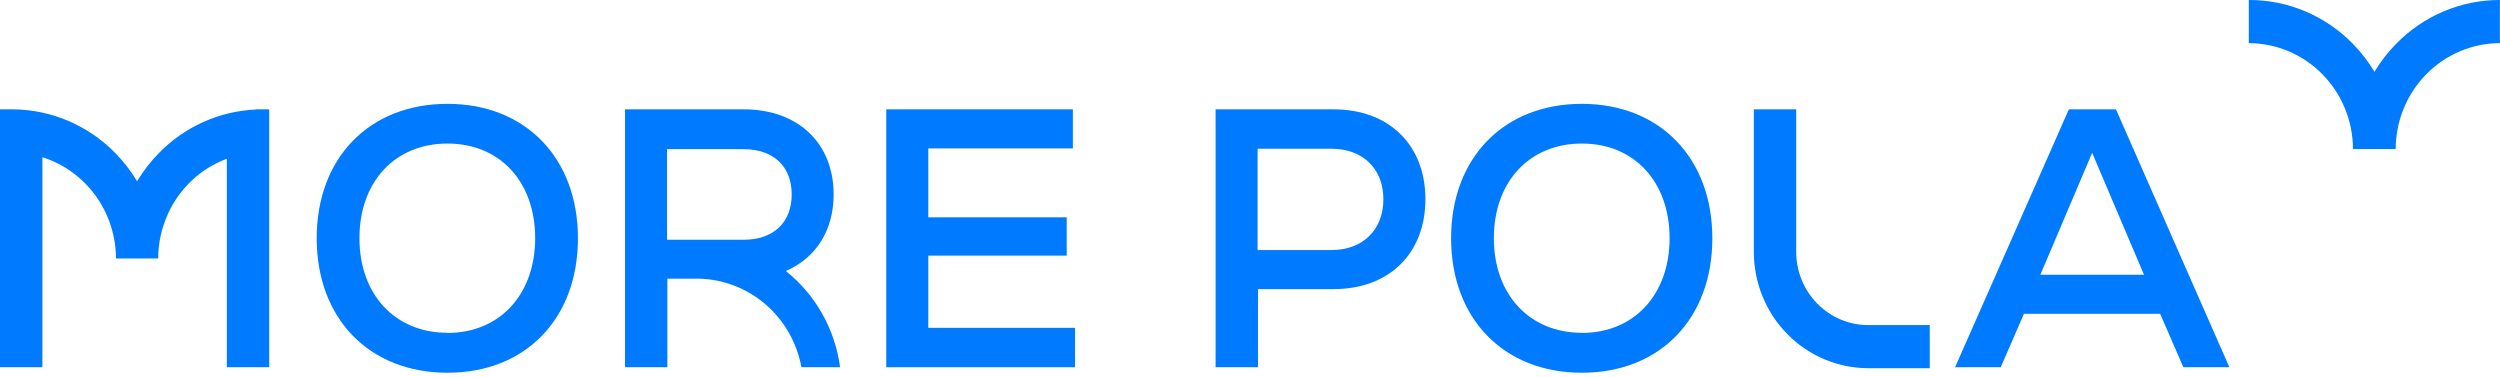 <?xml version="1.0" encoding="UTF-8"?> <svg xmlns="http://www.w3.org/2000/svg" width="212" height="32" viewBox="0 0 212 32" fill="none"><path d="M37.947 8.805C31.311 8.805 26.855 13.395 26.855 20.205C26.855 27.015 31.311 31.608 37.947 31.608C44.583 31.608 49.009 27.015 49.009 20.205C49.009 13.395 44.554 8.805 37.947 8.805ZM37.947 28.221C33.491 28.221 30.481 24.972 30.481 20.193C30.481 15.415 33.491 12.172 37.947 12.172C42.402 12.172 45.383 15.421 45.383 20.199C45.383 24.978 42.37 28.232 37.947 28.232V28.221Z" fill="#007AFF"></path><path d="M78.719 21.676H90.457V18.428H78.719V12.586H90.979V9.273H75.156V31.141H91.164V27.8H78.719V21.676Z" fill="#007AFF"></path><path d="M113.101 9.273H103.084V31.141H106.678V24.516H113.101C117.801 24.516 120.874 21.485 120.874 16.895C120.874 12.305 117.801 9.273 113.101 9.273ZM112.915 21.207H106.644V12.615H112.915C115.558 12.615 117.311 14.301 117.311 16.895C117.311 19.488 115.558 21.204 112.915 21.204V21.207Z" fill="#007AFF"></path><path d="M134.144 8.805C127.508 8.805 123.053 13.395 123.053 20.205C123.053 27.015 127.508 31.608 134.144 31.608C140.78 31.608 145.206 27.015 145.206 20.205C145.206 13.395 140.752 8.805 134.144 8.805ZM134.144 28.221C129.689 28.221 126.679 24.972 126.679 20.193C126.679 15.415 129.694 12.172 134.144 12.172C138.593 12.172 141.581 15.421 141.581 20.199C141.581 24.978 138.571 28.232 134.144 28.232V28.221Z" fill="#007AFF"></path><path d="M175.44 9.273L165.791 31.141H169.662L171.629 26.611H183.181L185.149 31.141H189.05L179.433 9.273H175.44ZM173.023 23.296L177.415 12.957L181.81 23.296H173.023Z" fill="#007AFF"></path><path d="M203.202 3.707C202.495 4.422 201.875 5.221 201.356 6.086C200.835 5.219 200.215 4.418 199.508 3.701C198.353 2.522 196.98 1.588 195.468 0.952C193.955 0.317 192.334 -0.007 190.697 0V3.657C193.039 3.663 195.283 4.612 196.938 6.295C198.595 7.979 199.528 10.26 199.533 12.641H203.153C203.159 10.26 204.092 7.978 205.748 6.294C207.403 4.611 209.648 3.663 211.99 3.657V0C210.357 -0.003 208.74 0.323 207.231 0.959C205.723 1.595 204.353 2.529 203.202 3.707Z" fill="#007AFF"></path><path d="M21.663 9.288C18.577 9.434 15.656 10.75 13.477 12.977C12.768 13.698 12.146 14.503 11.624 15.373C11.104 14.502 10.483 13.697 9.774 12.977C7.486 10.639 4.385 9.308 1.14 9.273H0V31.141H3.594V13.331C5.398 13.9 6.976 15.04 8.098 16.584C9.221 18.129 9.829 19.997 9.834 21.917H13.417C13.419 20.072 13.978 18.271 15.019 16.759C16.059 15.247 17.531 14.096 19.235 13.461V31.138H22.829V9.273H21.663V9.288Z" fill="#007AFF"></path><path d="M66.636 22.98C69.184 21.882 70.692 19.555 70.692 16.489C70.692 12.142 67.679 9.273 63.073 9.273H53.002V31.141H56.591V23.632H59.316C61.384 23.69 63.371 24.466 64.944 25.833C66.517 27.199 67.582 29.073 67.961 31.141H71.239C70.81 27.915 69.158 24.986 66.636 22.98ZM63.05 20.332H56.565V12.649H63.05C65.598 12.649 67.135 14.116 67.135 16.489C67.135 18.863 65.598 20.332 63.05 20.332Z" fill="#007AFF"></path><path d="M152.319 21.369V9.273H148.725V21.369C148.728 23.981 149.75 26.485 151.567 28.332C153.384 30.179 155.847 31.218 158.416 31.222H163.644V27.568H158.418C156.802 27.566 155.252 26.913 154.108 25.751C152.965 24.589 152.321 23.013 152.319 21.369Z" fill="#007AFF"></path></svg> 